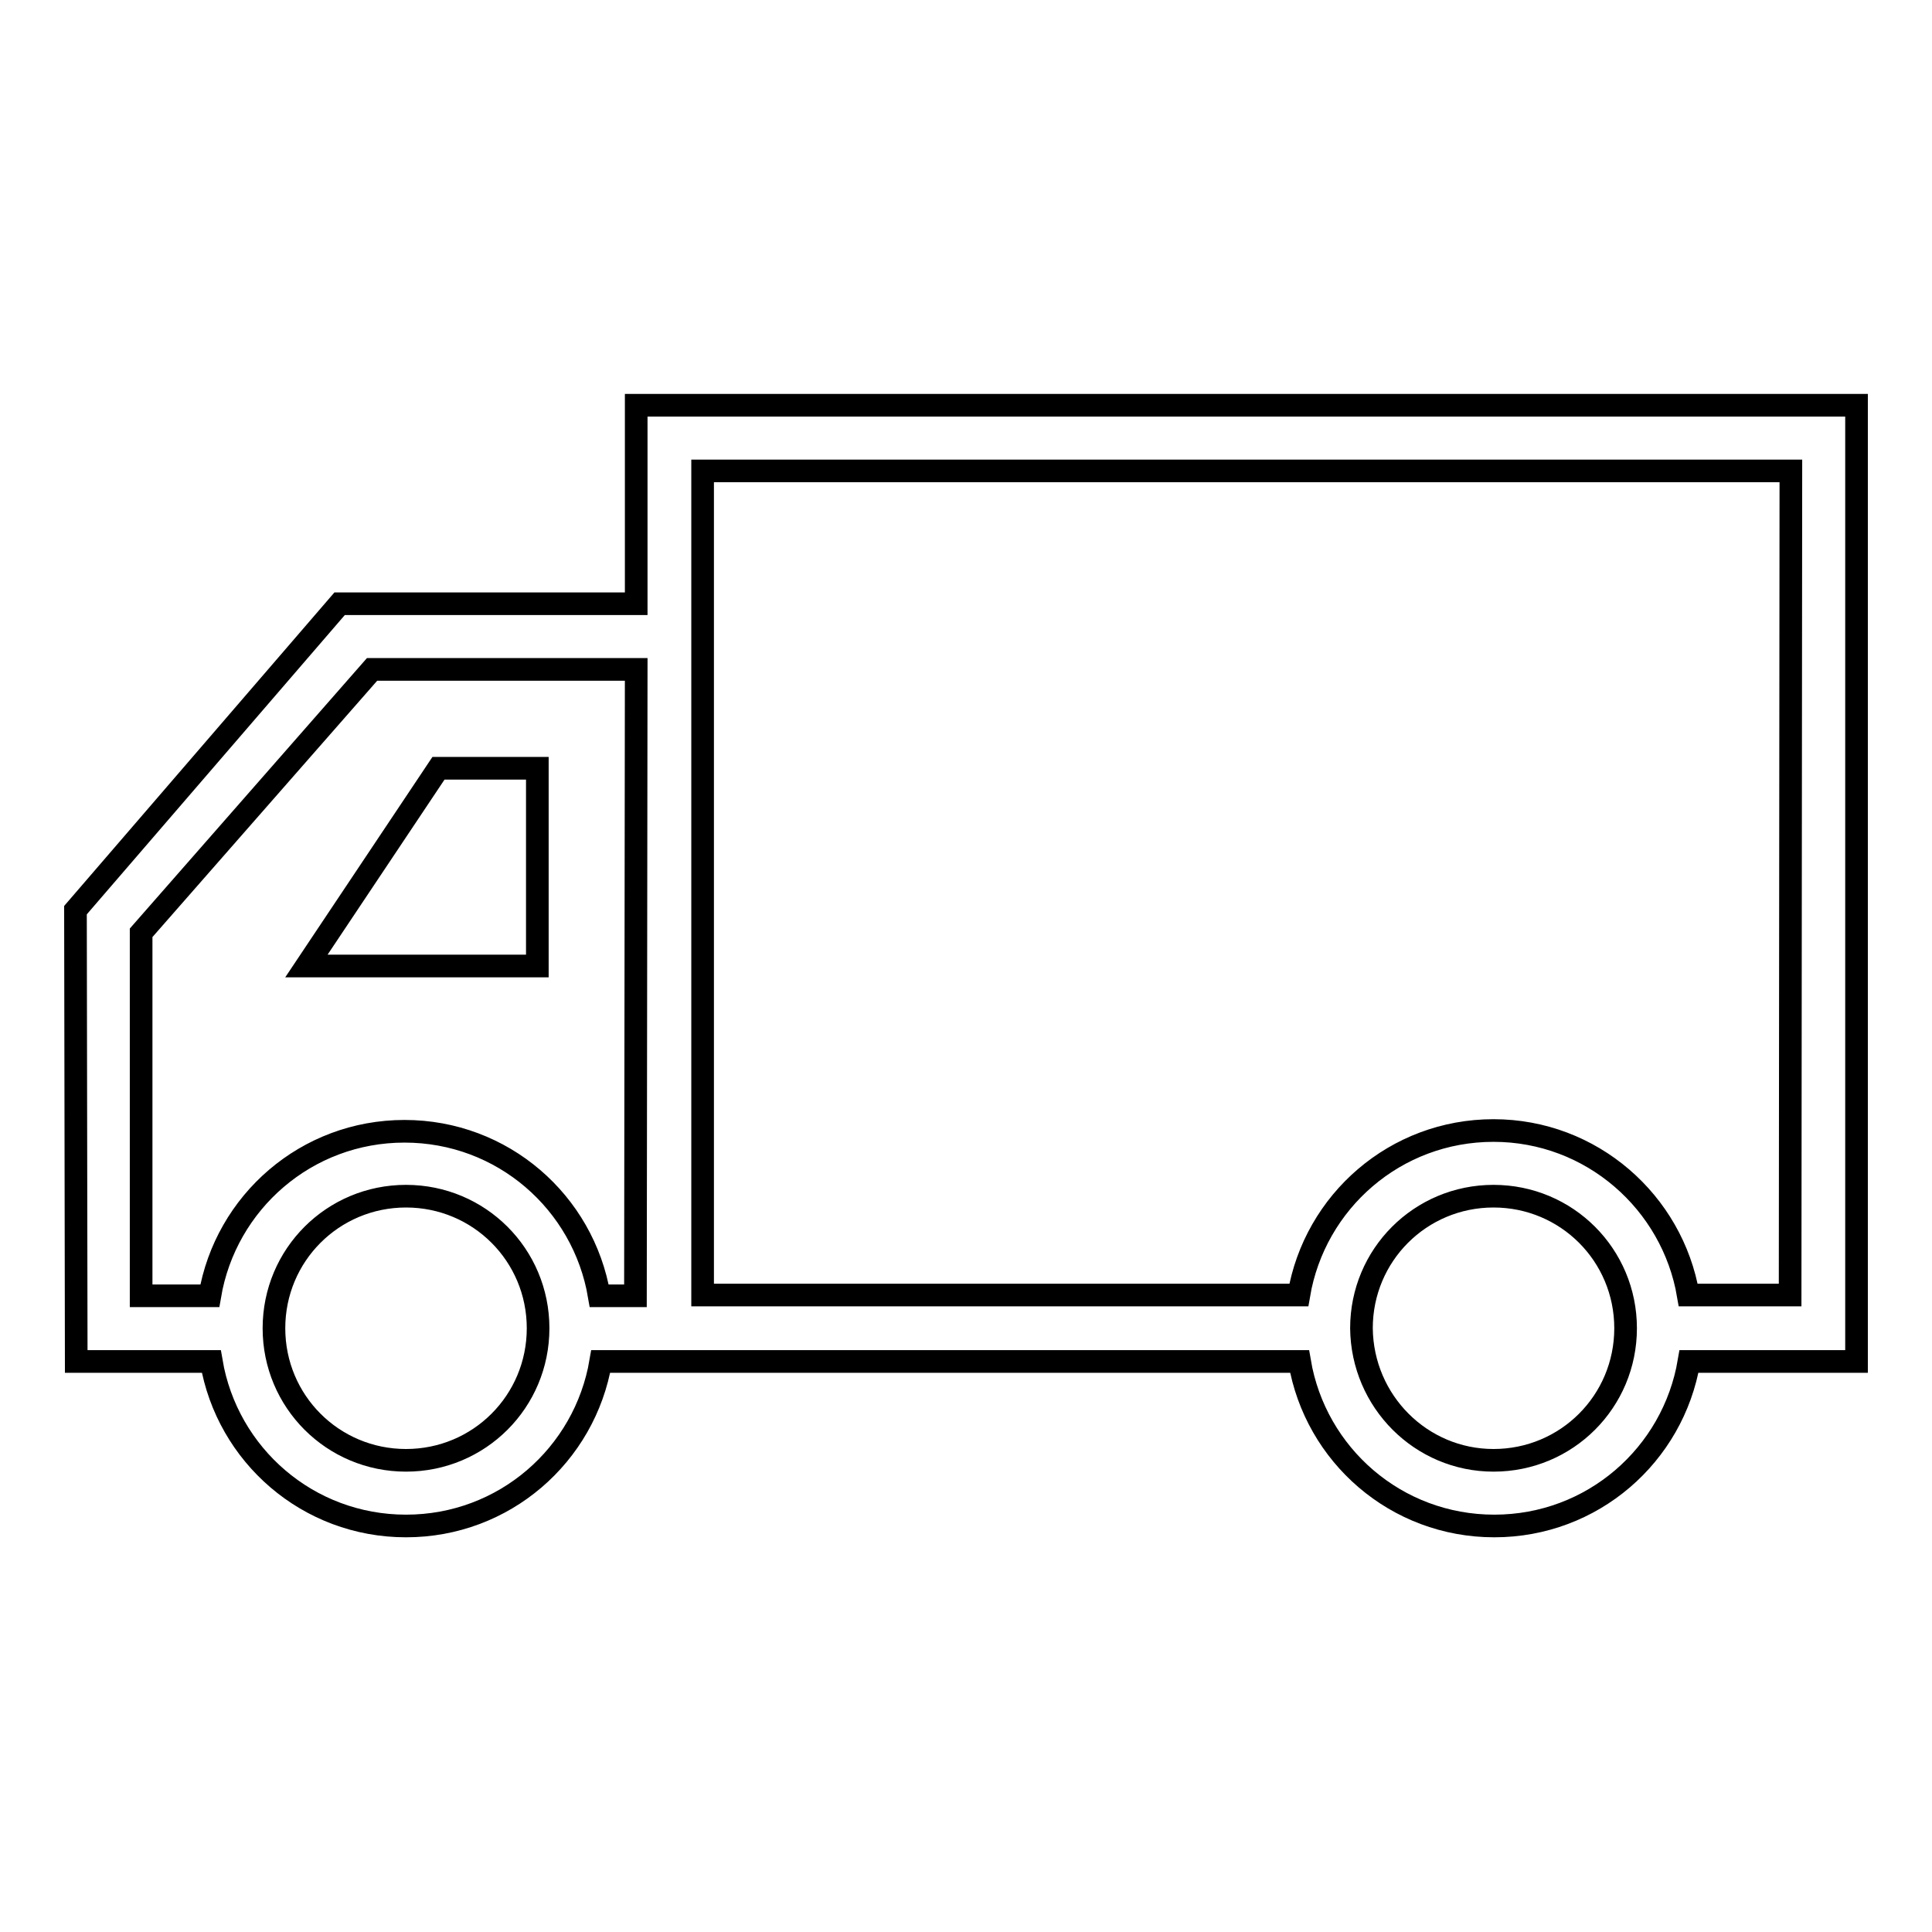<?xml version="1.0" encoding="utf-8"?>
<!-- Svg Vector Icons : http://www.onlinewebfonts.com/icon -->
<!DOCTYPE svg PUBLIC "-//W3C//DTD SVG 1.1//EN" "http://www.w3.org/Graphics/SVG/1.1/DTD/svg11.dtd">
<svg version="1.1" xmlns="http://www.w3.org/2000/svg" xmlns:xlink="http://www.w3.org/1999/xlink" x="0px" y="0px" viewBox="0 0 256 256" enable-background="new 0 0 256 256" xml:space="preserve">
<g><g><path stroke-width="3" fill-opacity="0" stroke="#000000"  d="M223.8,180.4c-2.1,12.4-12.8,21.8-25.8,21.8s-23.7-9.4-25.8-21.8H79.6c-2.1,12.4-12.8,21.8-25.8,21.8s-23.7-9.4-25.8-21.8H10.1L10,120.6l35-40.6h39.3V53.7H246v126.7L223.8,180.4L223.8,180.4z M197.9,193.5c9.7,0,17.5-7.8,17.5-17.5c0-9.7-7.8-17.5-17.5-17.5c-9.7,0-17.5,7.8-17.5,17.5C180.5,185.7,188.3,193.5,197.9,193.5z M53.8,193.5c9.7,0,17.5-7.8,17.5-17.5c0-9.7-7.8-17.5-17.5-17.5s-17.5,7.8-17.5,17.5C36.3,185.7,44.1,193.5,53.8,193.5z M84.3,88.7h-35l-30.6,34.9v48.1h9.1c2.1-12.4,12.8-21.8,25.8-21.8c13,0,23.7,9.4,25.8,21.8h4.8L84.3,88.7L84.3,88.7z M237.3,62.4H93.1v109.2h79c2.1-12.4,12.8-21.8,25.8-21.8c13,0,23.7,9.5,25.8,21.8h13.5L237.3,62.4L237.3,62.4z M58.1,101.8h13.1V128H40.6L58.1,101.8z"/></g></g>
</svg>